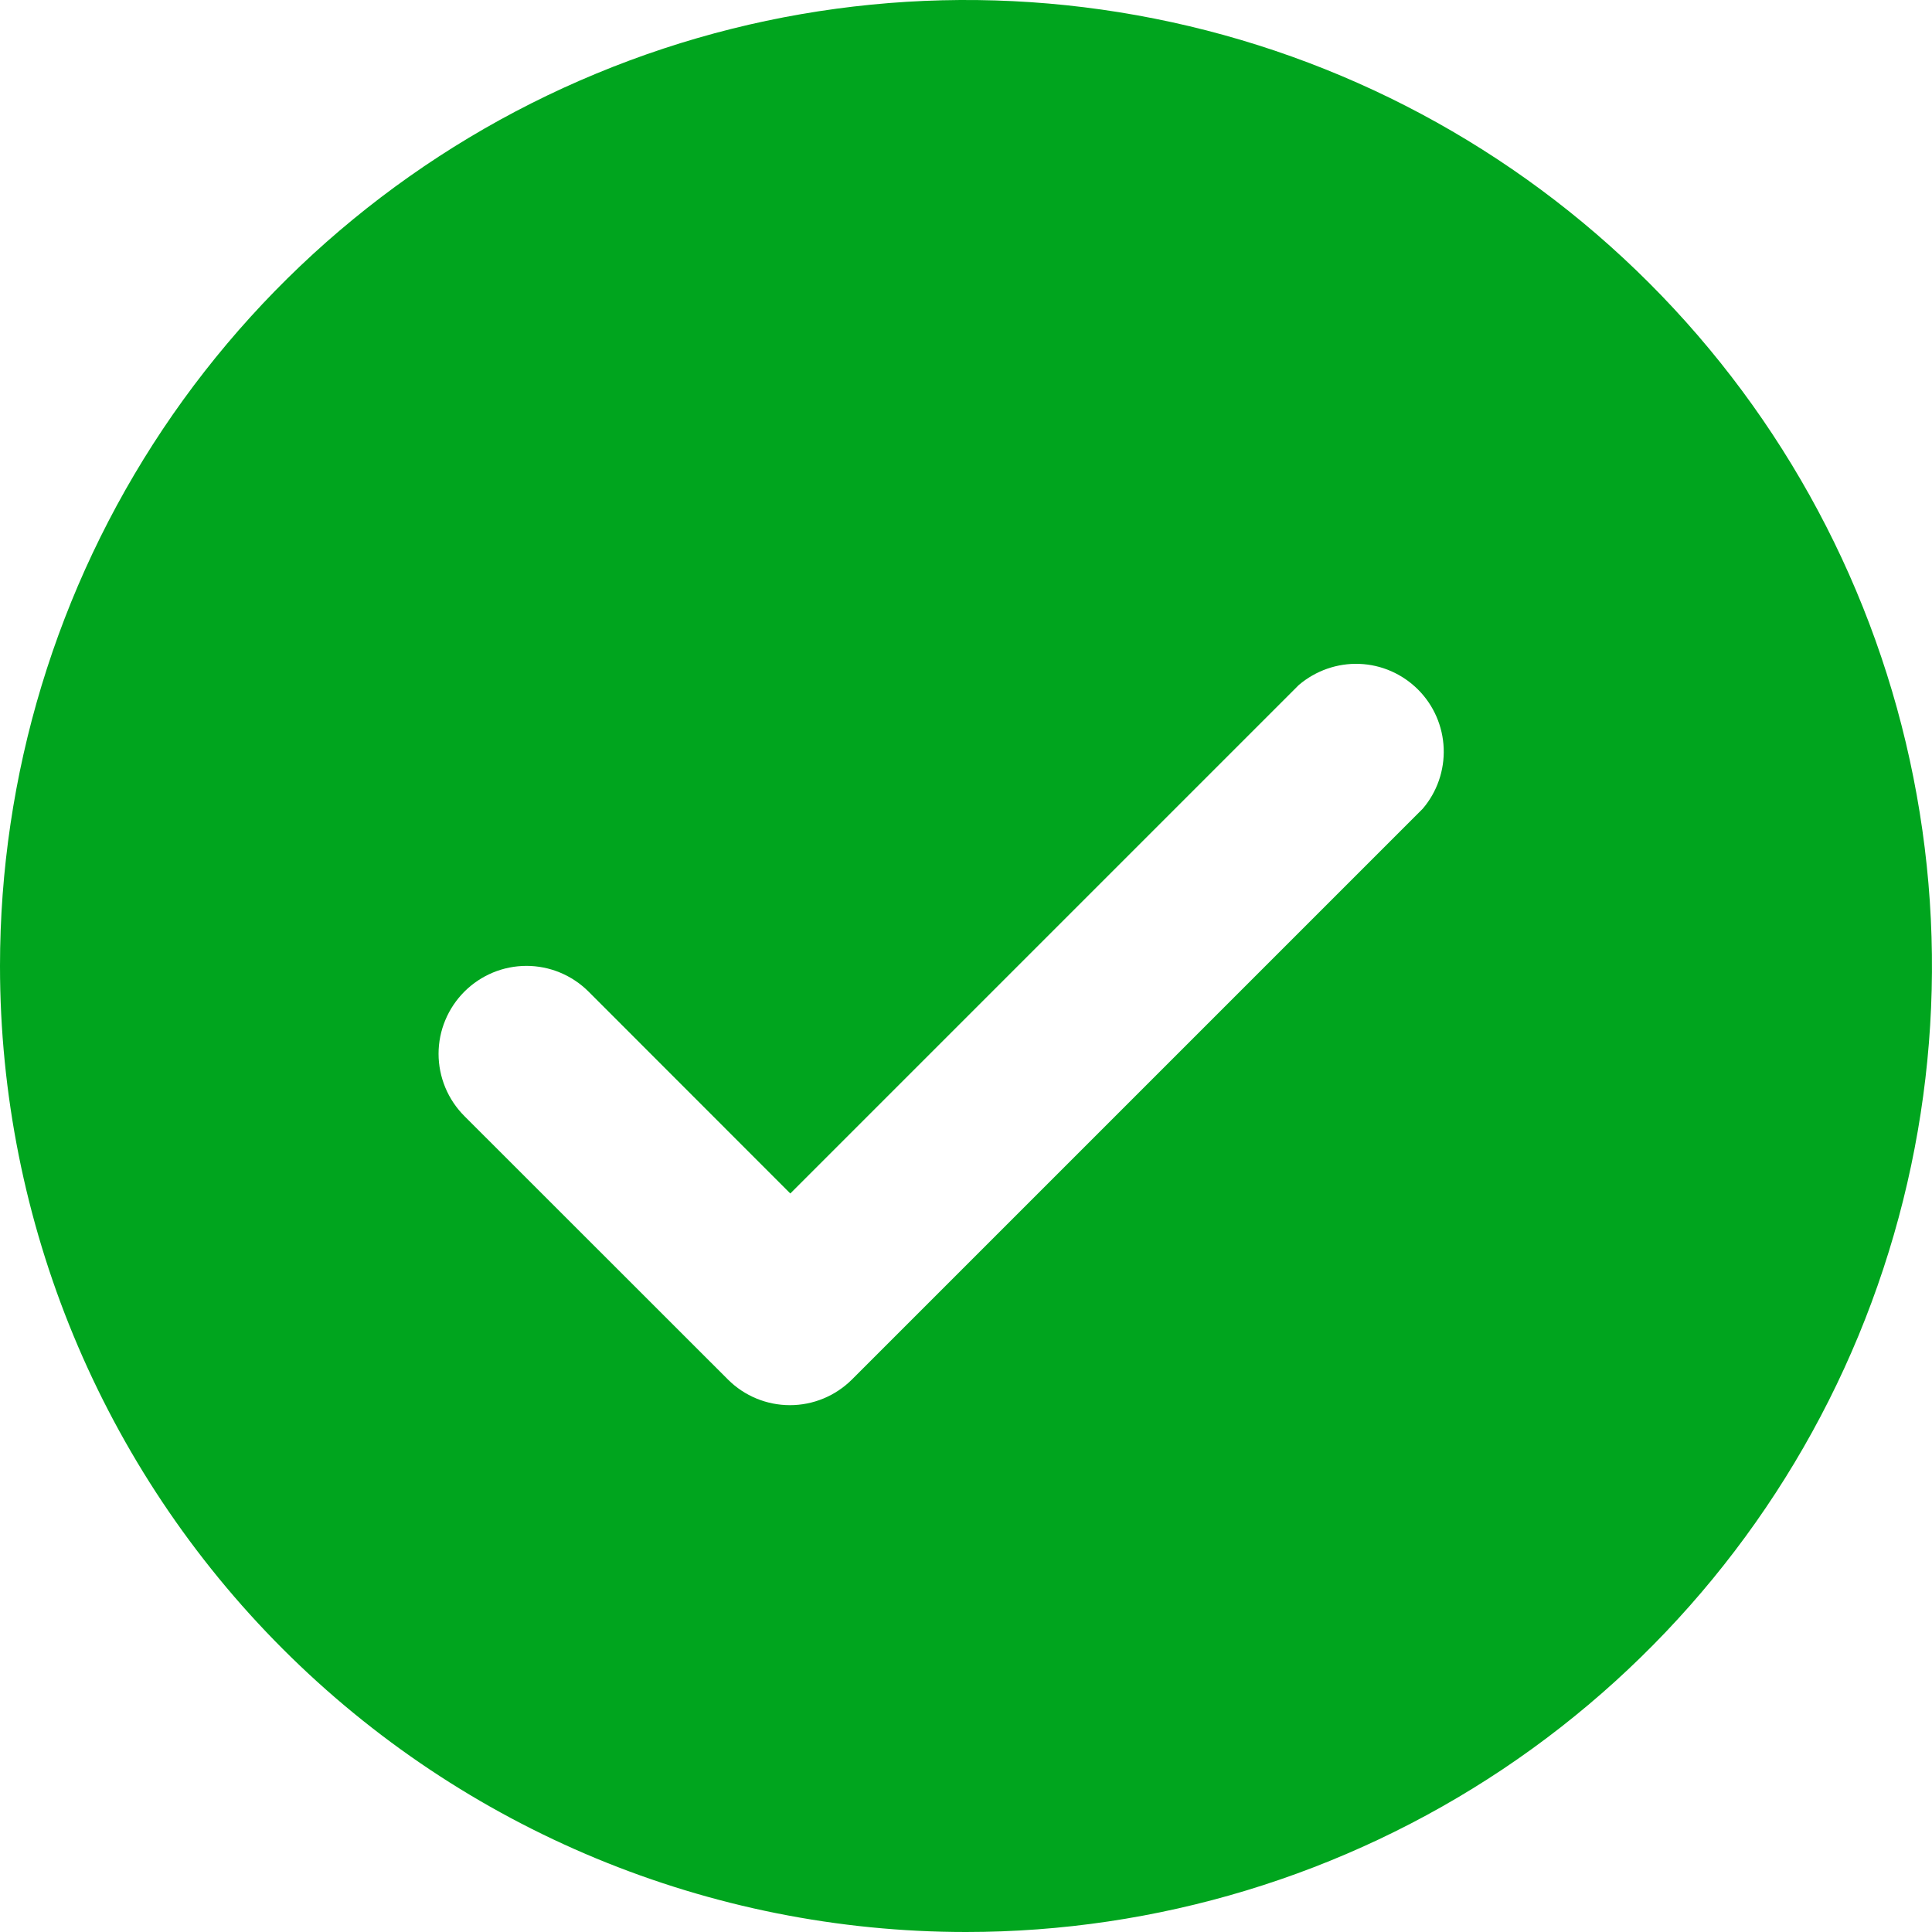<svg width="16" height="16" viewBox="0 0 16 16" fill="none" xmlns="http://www.w3.org/2000/svg">
<path d="M8 16C9.582 16 11.129 15.531 12.445 14.652C13.76 13.773 14.786 12.523 15.391 11.062C15.996 9.6 16.155 7.991 15.846 6.439C15.538 4.887 14.776 3.462 13.657 2.343C12.538 1.224 11.113 0.462 9.561 0.154C8.009 -0.155 6.4 0.003 4.939 0.609C3.477 1.214 2.227 2.24 1.348 3.555C0.469 4.871 0 6.418 0 8C0 10.122 0.843 12.157 2.343 13.657C3.843 15.157 5.878 16 8 16ZM3.847 8.211C3.984 8.075 4.168 7.999 4.36 7.999C4.552 7.999 4.736 8.075 4.873 8.211L6.545 9.884L10.756 5.673C10.896 5.554 11.075 5.491 11.258 5.498C11.441 5.505 11.614 5.581 11.744 5.711C11.873 5.84 11.949 6.014 11.956 6.197C11.963 6.38 11.901 6.559 11.782 6.698L7.055 11.425C6.918 11.561 6.734 11.637 6.542 11.637C6.35 11.637 6.165 11.561 6.029 11.425L3.847 9.244C3.779 9.176 3.725 9.096 3.688 9.007C3.651 8.918 3.632 8.823 3.632 8.727C3.632 8.631 3.651 8.536 3.688 8.448C3.725 8.359 3.779 8.279 3.847 8.211Z" fill="#00A51E"/>
</svg>
